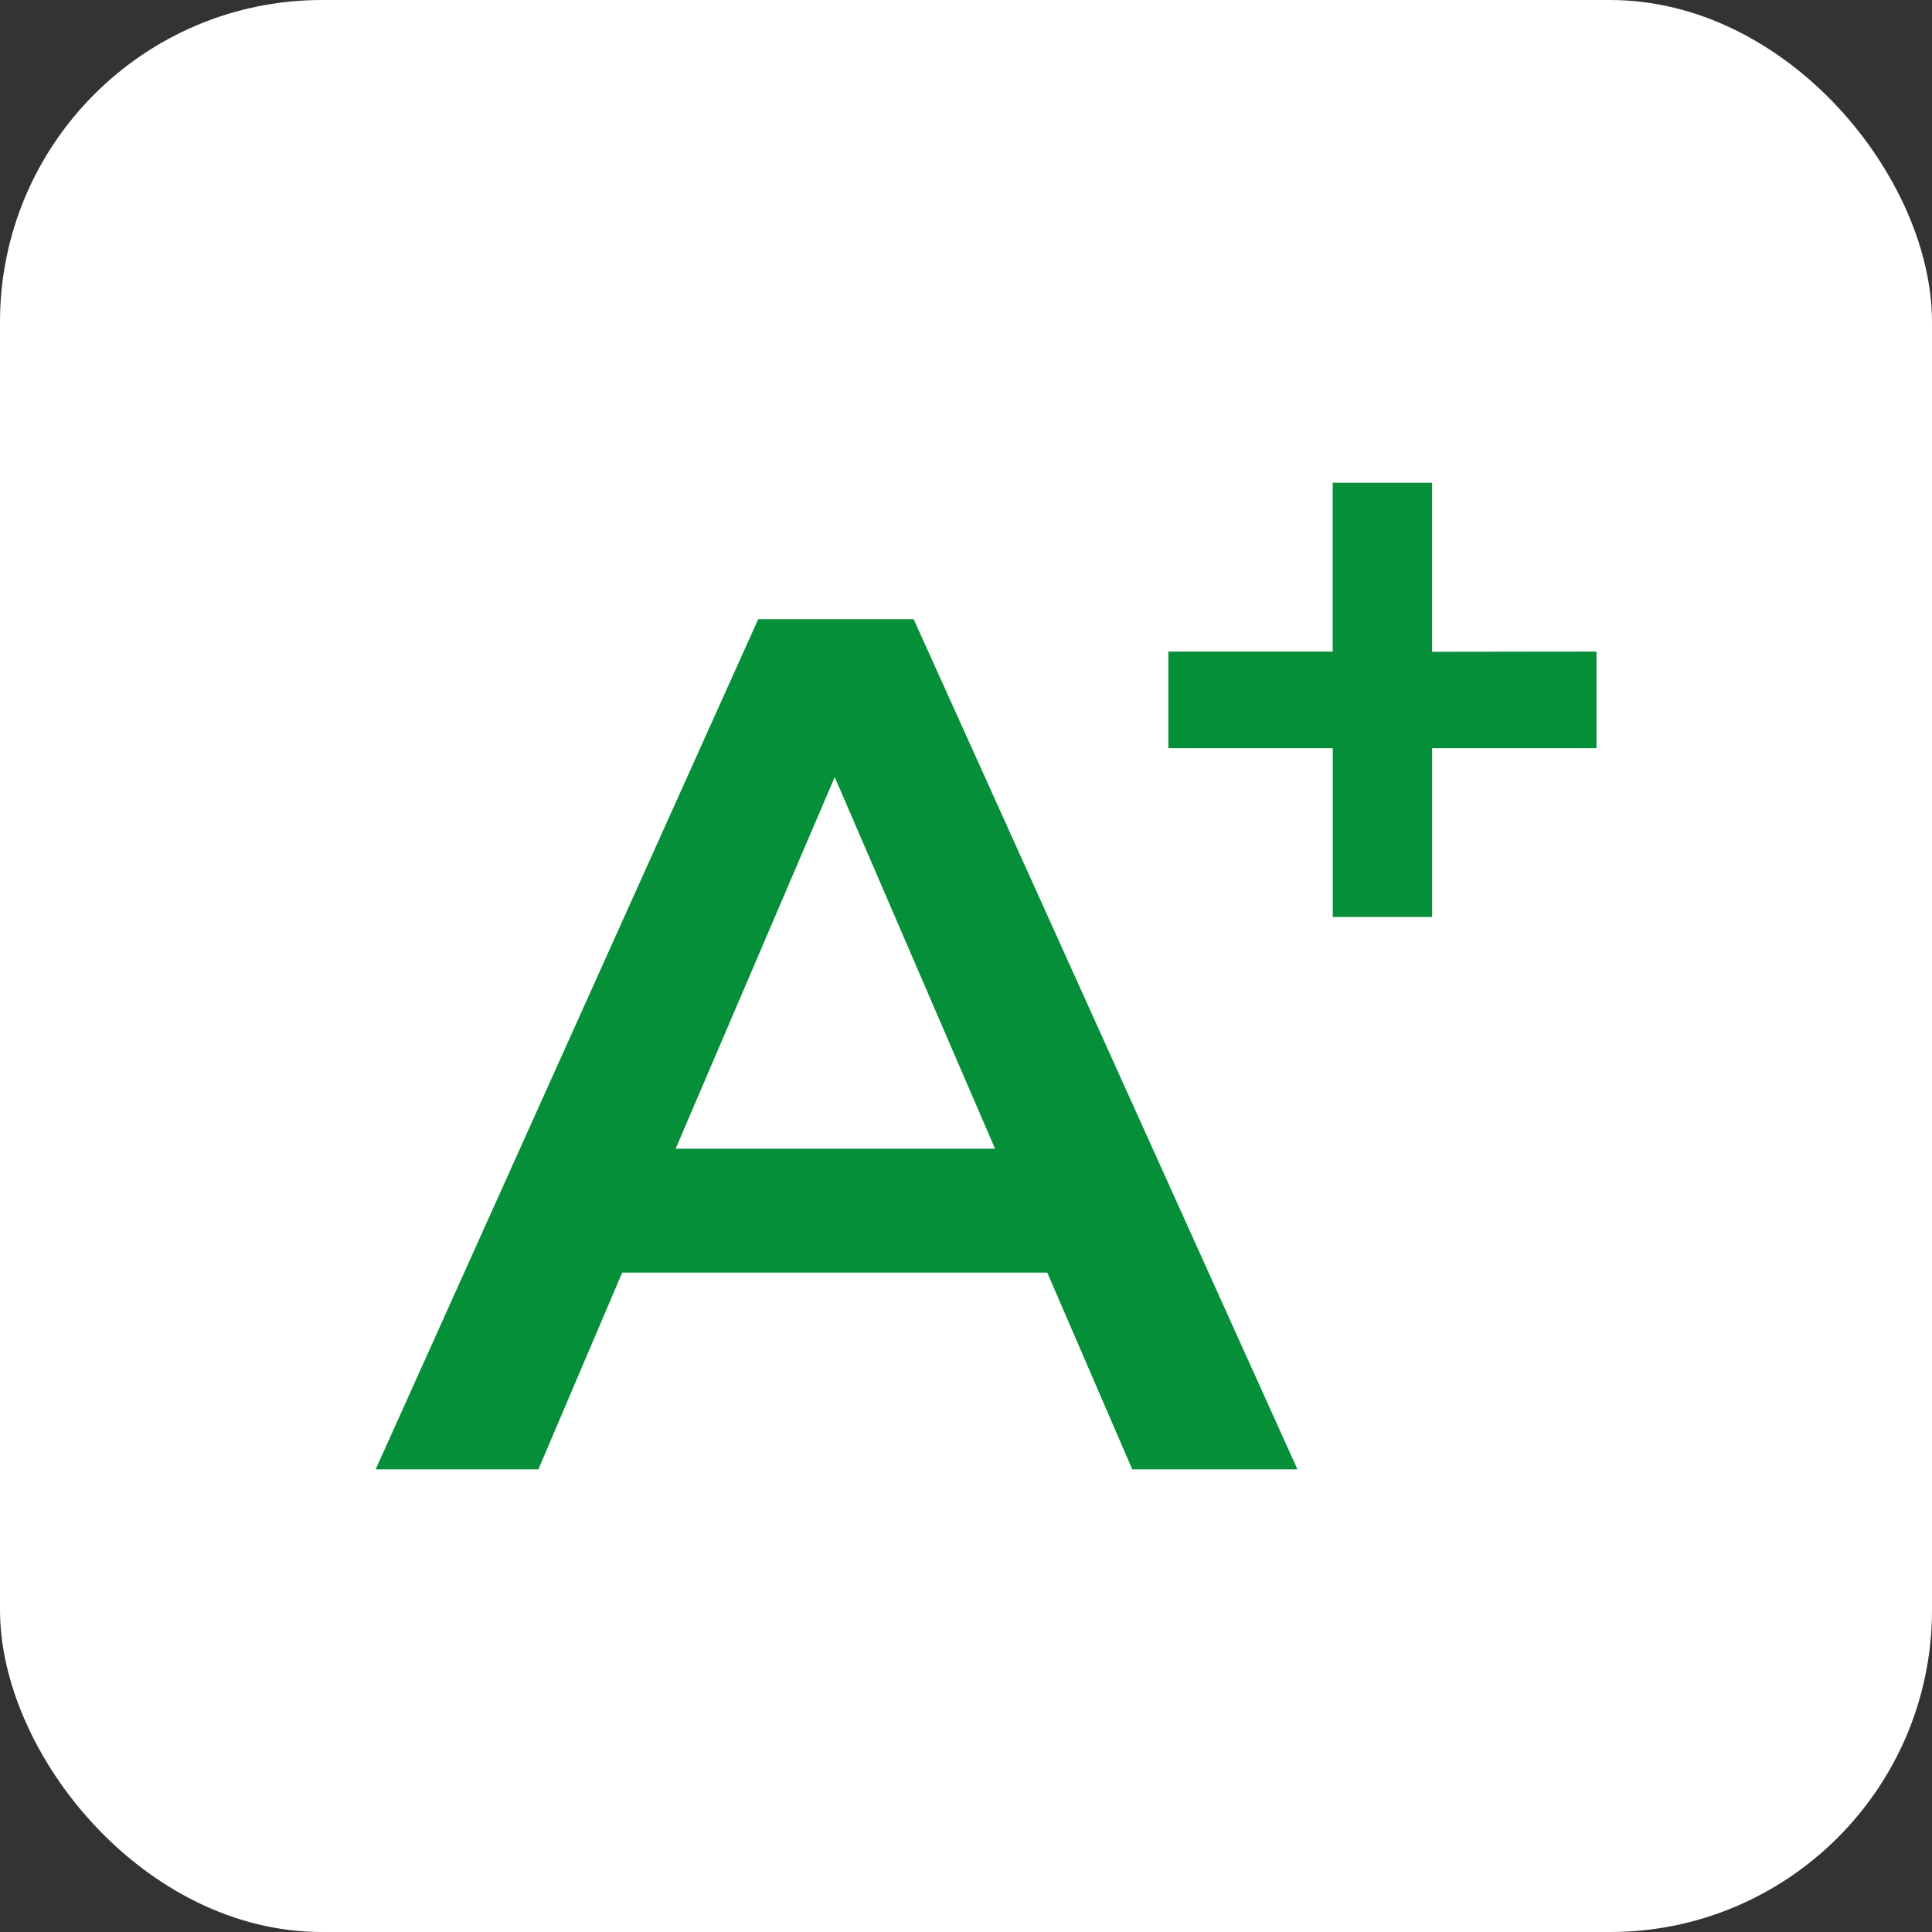 <svg xmlns="http://www.w3.org/2000/svg" width="36" height="36" viewBox="0 0 36 36">
  <rect x="0" y="0" width="36" height="36" fill="#333333" stroke="none"/>
  <g id="Grupo_1415" data-name="Grupo 1415" transform="translate(-1324 -583)">
    <rect id="Rectángulo_849" data-name="Rectángulo 849" width="36" height="36" rx="6" transform="translate(1324 583)" fill="#fff"/>
    <g id="Grupo_938" data-name="Grupo 938" transform="translate(947.049 287.695)">
      <path id="Trazado_2136" data-name="Trazado 2136" d="M391.079,306.843l-7.128,15.841h3.032l1.562-3.666h7.92l1.584,3.666h3.078l-7.151-15.841Zm-1.538,9.866,2.964-6.924,2.987,6.924Z" fill="#058f38"/>
      <path id="Trazado_2137" data-name="Trazado 2137" d="M403.636,307.45V304.3h-1.852v3.146h-3.062v1.8h3.063v3.146h1.852v-3.146H406.7v-1.8Z" fill="#058f38"/>
    </g>
  </g>
</svg>
